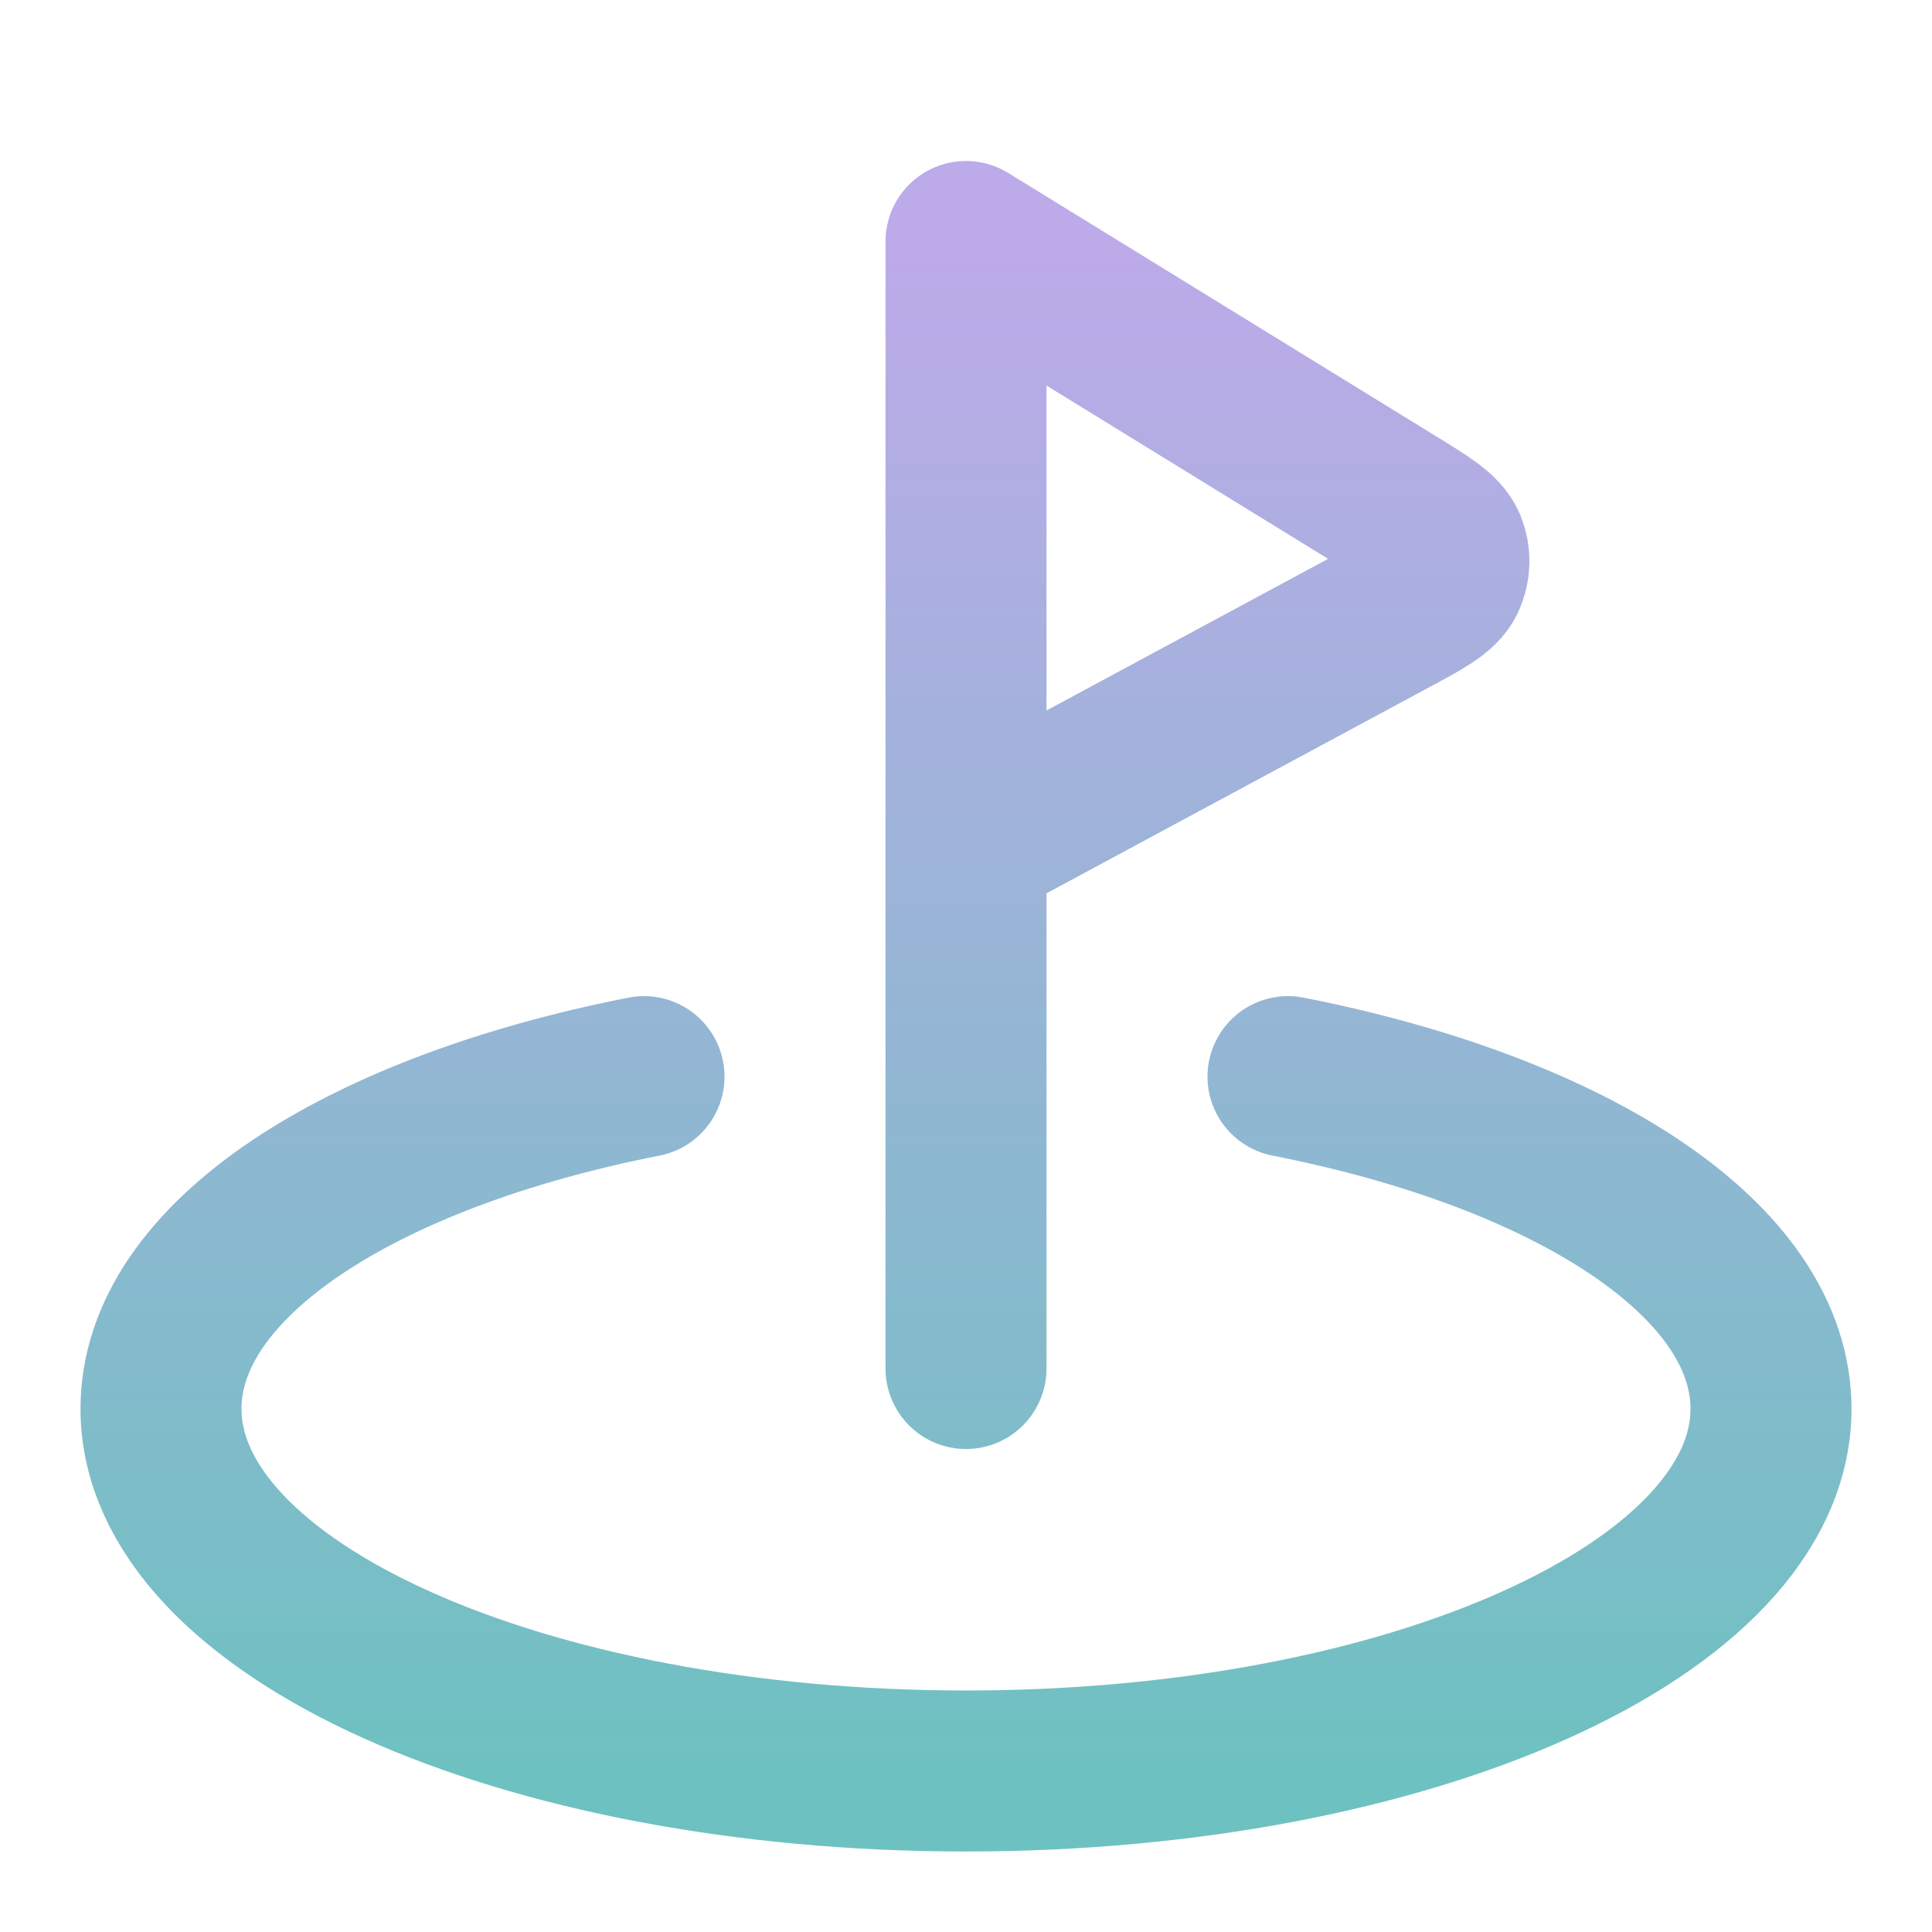 <svg width="42" height="42" viewBox="0 0 42 42" fill="none" xmlns="http://www.w3.org/2000/svg">
<path d="M28 23.405C34.181 24.62 38.5 27.396 38.5 30.625C38.5 34.974 30.665 38.5 21 38.5C11.335 38.5 3.5 34.974 3.5 30.625C3.5 27.396 7.819 24.62 14 23.405M21 29.75V5.25L30.306 10.977C30.985 11.395 31.324 11.603 31.433 11.867C31.527 12.096 31.519 12.355 31.412 12.579C31.289 12.835 30.938 13.024 30.236 13.402L21 18.375" stroke="url(#paint0_linear_3780_1192)" stroke-width="3.5" stroke-linecap="round" stroke-linejoin="round"/>
<defs>
<linearGradient id="paint0_linear_3780_1192" x1="21" y1="5.25" x2="21" y2="38.5" gradientUnits="userSpaceOnUse">
<stop stop-color="#BDAAE9"/>
<stop offset="1" stop-color="#6EC1C1"/>
</linearGradient>
</defs>
</svg>
